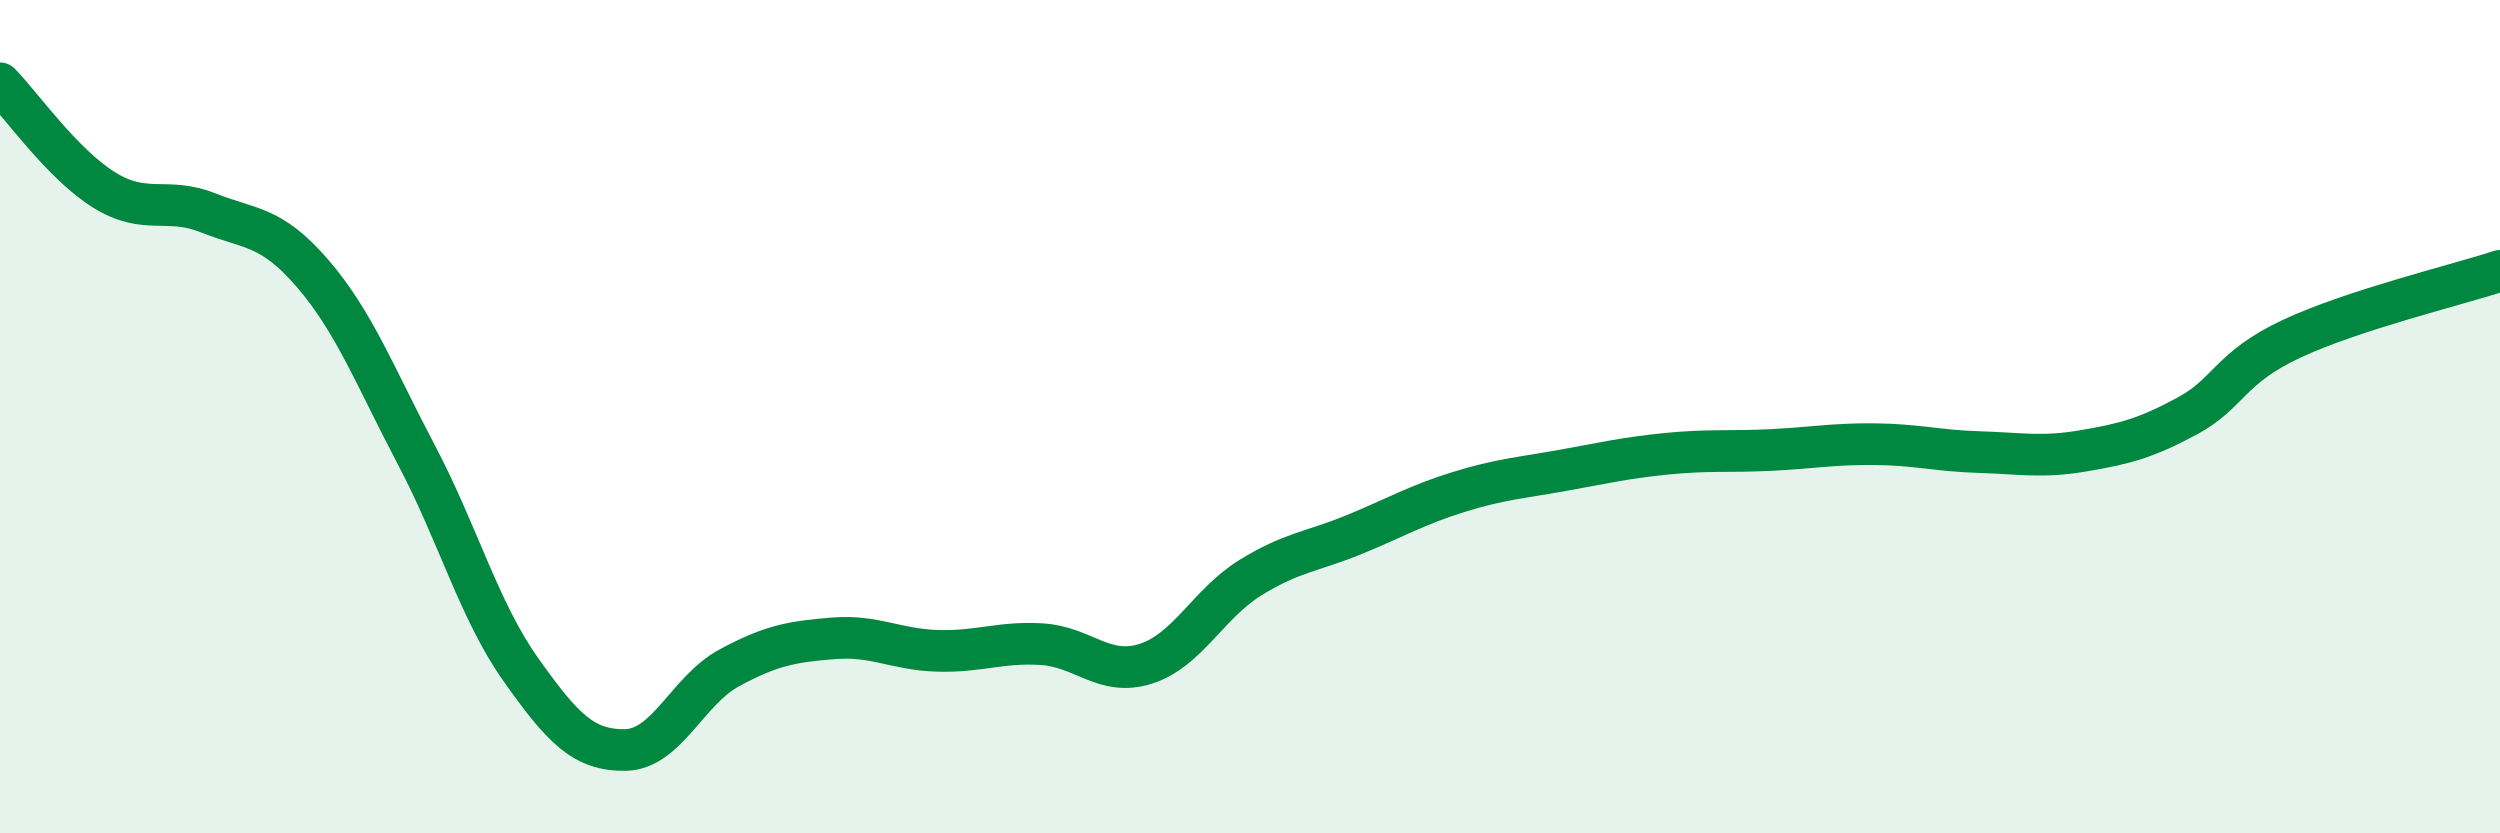 
    <svg width="60" height="20" viewBox="0 0 60 20" xmlns="http://www.w3.org/2000/svg">
      <path
        d="M 0,2 C 0.5,2.51 1.5,3.94 2.5,4.56 C 3.5,5.18 4,4.71 5,5.11 C 6,5.51 6.5,5.4 7.5,6.56 C 8.5,7.72 9,9.03 10,10.93 C 11,12.83 11.5,14.66 12.5,16.07 C 13.5,17.48 14,18.01 15,18 C 16,17.99 16.5,16.57 17.5,16.03 C 18.5,15.49 19,15.4 20,15.32 C 21,15.24 21.5,15.59 22.5,15.62 C 23.5,15.65 24,15.4 25,15.46 C 26,15.52 26.5,16.25 27.5,15.93 C 28.5,15.61 29,14.49 30,13.87 C 31,13.25 31.5,13.24 32.5,12.83 C 33.5,12.42 34,12.12 35,11.81 C 36,11.5 36.5,11.47 37.5,11.29 C 38.5,11.11 39,10.99 40,10.89 C 41,10.79 41.5,10.85 42.5,10.8 C 43.5,10.75 44,10.65 45,10.66 C 46,10.67 46.5,10.82 47.5,10.85 C 48.5,10.88 49,10.99 50,10.82 C 51,10.65 51.5,10.52 52.5,9.98 C 53.5,9.44 53.5,8.83 55,8.13 C 56.5,7.43 59,6.83 60,6.5L60 20L0 20Z"
        fill="#008740"
        opacity="0.1"
        stroke-linecap="round"
        stroke-linejoin="round"
      />
      <path
        d="M 0,2 C 0.5,2.51 1.5,3.94 2.5,4.56 C 3.5,5.18 4,4.71 5,5.11 C 6,5.51 6.5,5.4 7.5,6.56 C 8.5,7.72 9,9.03 10,10.93 C 11,12.83 11.5,14.66 12.5,16.07 C 13.5,17.48 14,18.01 15,18 C 16,17.99 16.5,16.57 17.5,16.03 C 18.5,15.49 19,15.4 20,15.32 C 21,15.24 21.5,15.59 22.5,15.62 C 23.5,15.65 24,15.4 25,15.46 C 26,15.52 26.5,16.25 27.5,15.93 C 28.5,15.61 29,14.49 30,13.87 C 31,13.25 31.5,13.24 32.5,12.83 C 33.5,12.42 34,12.12 35,11.81 C 36,11.5 36.5,11.47 37.5,11.29 C 38.5,11.11 39,10.99 40,10.89 C 41,10.79 41.5,10.85 42.5,10.8 C 43.5,10.75 44,10.65 45,10.66 C 46,10.67 46.5,10.82 47.5,10.85 C 48.5,10.88 49,10.99 50,10.82 C 51,10.65 51.5,10.52 52.5,9.98 C 53.5,9.44 53.5,8.83 55,8.13 C 56.5,7.43 59,6.83 60,6.5"
        stroke="#008740"
        stroke-width="1"
        fill="none"
        stroke-linecap="round"
        stroke-linejoin="round"
      />
    </svg>
  